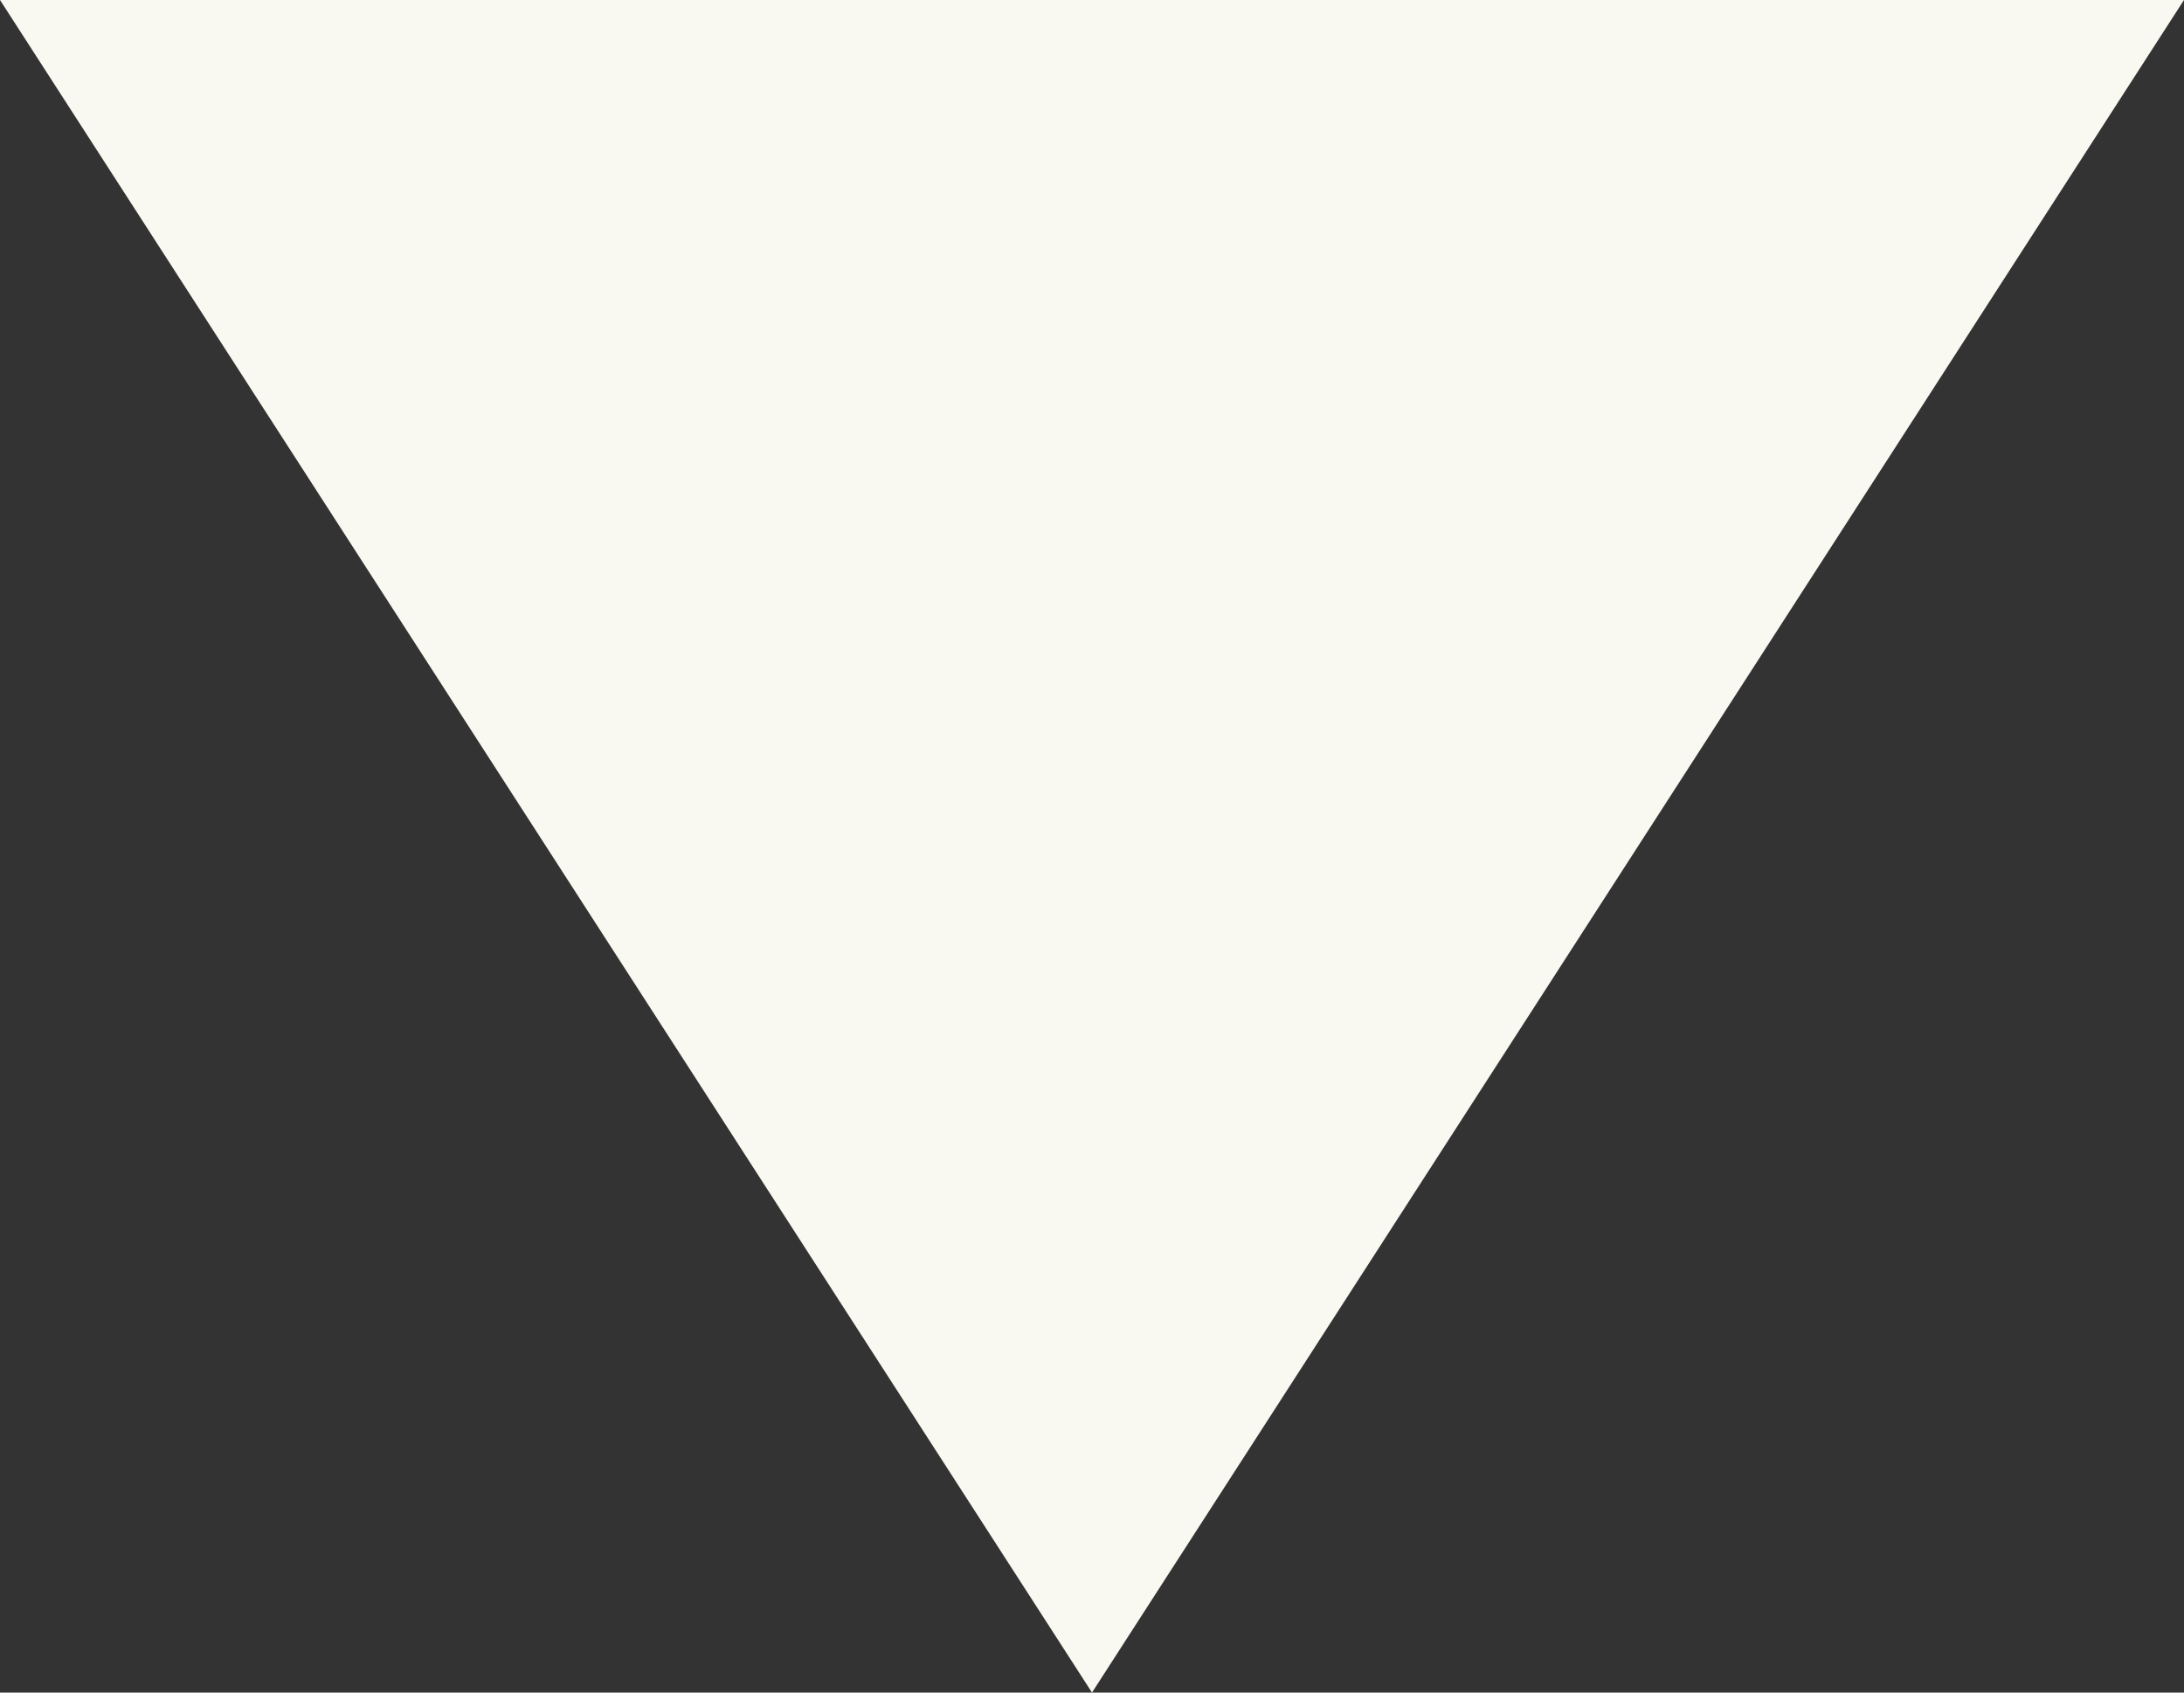 <svg xmlns="http://www.w3.org/2000/svg" width="40" height="31" viewBox="0 0 40 31">
  <rect x="0" y="0" width="40" height="31" fill="#333333" stroke="none"/>
  <path id="Polygon_1" data-name="Polygon 1" d="M20,0,40,31H0Z" transform="translate(40 31) rotate(180)" fill="#f9f9f1"/>
</svg>
